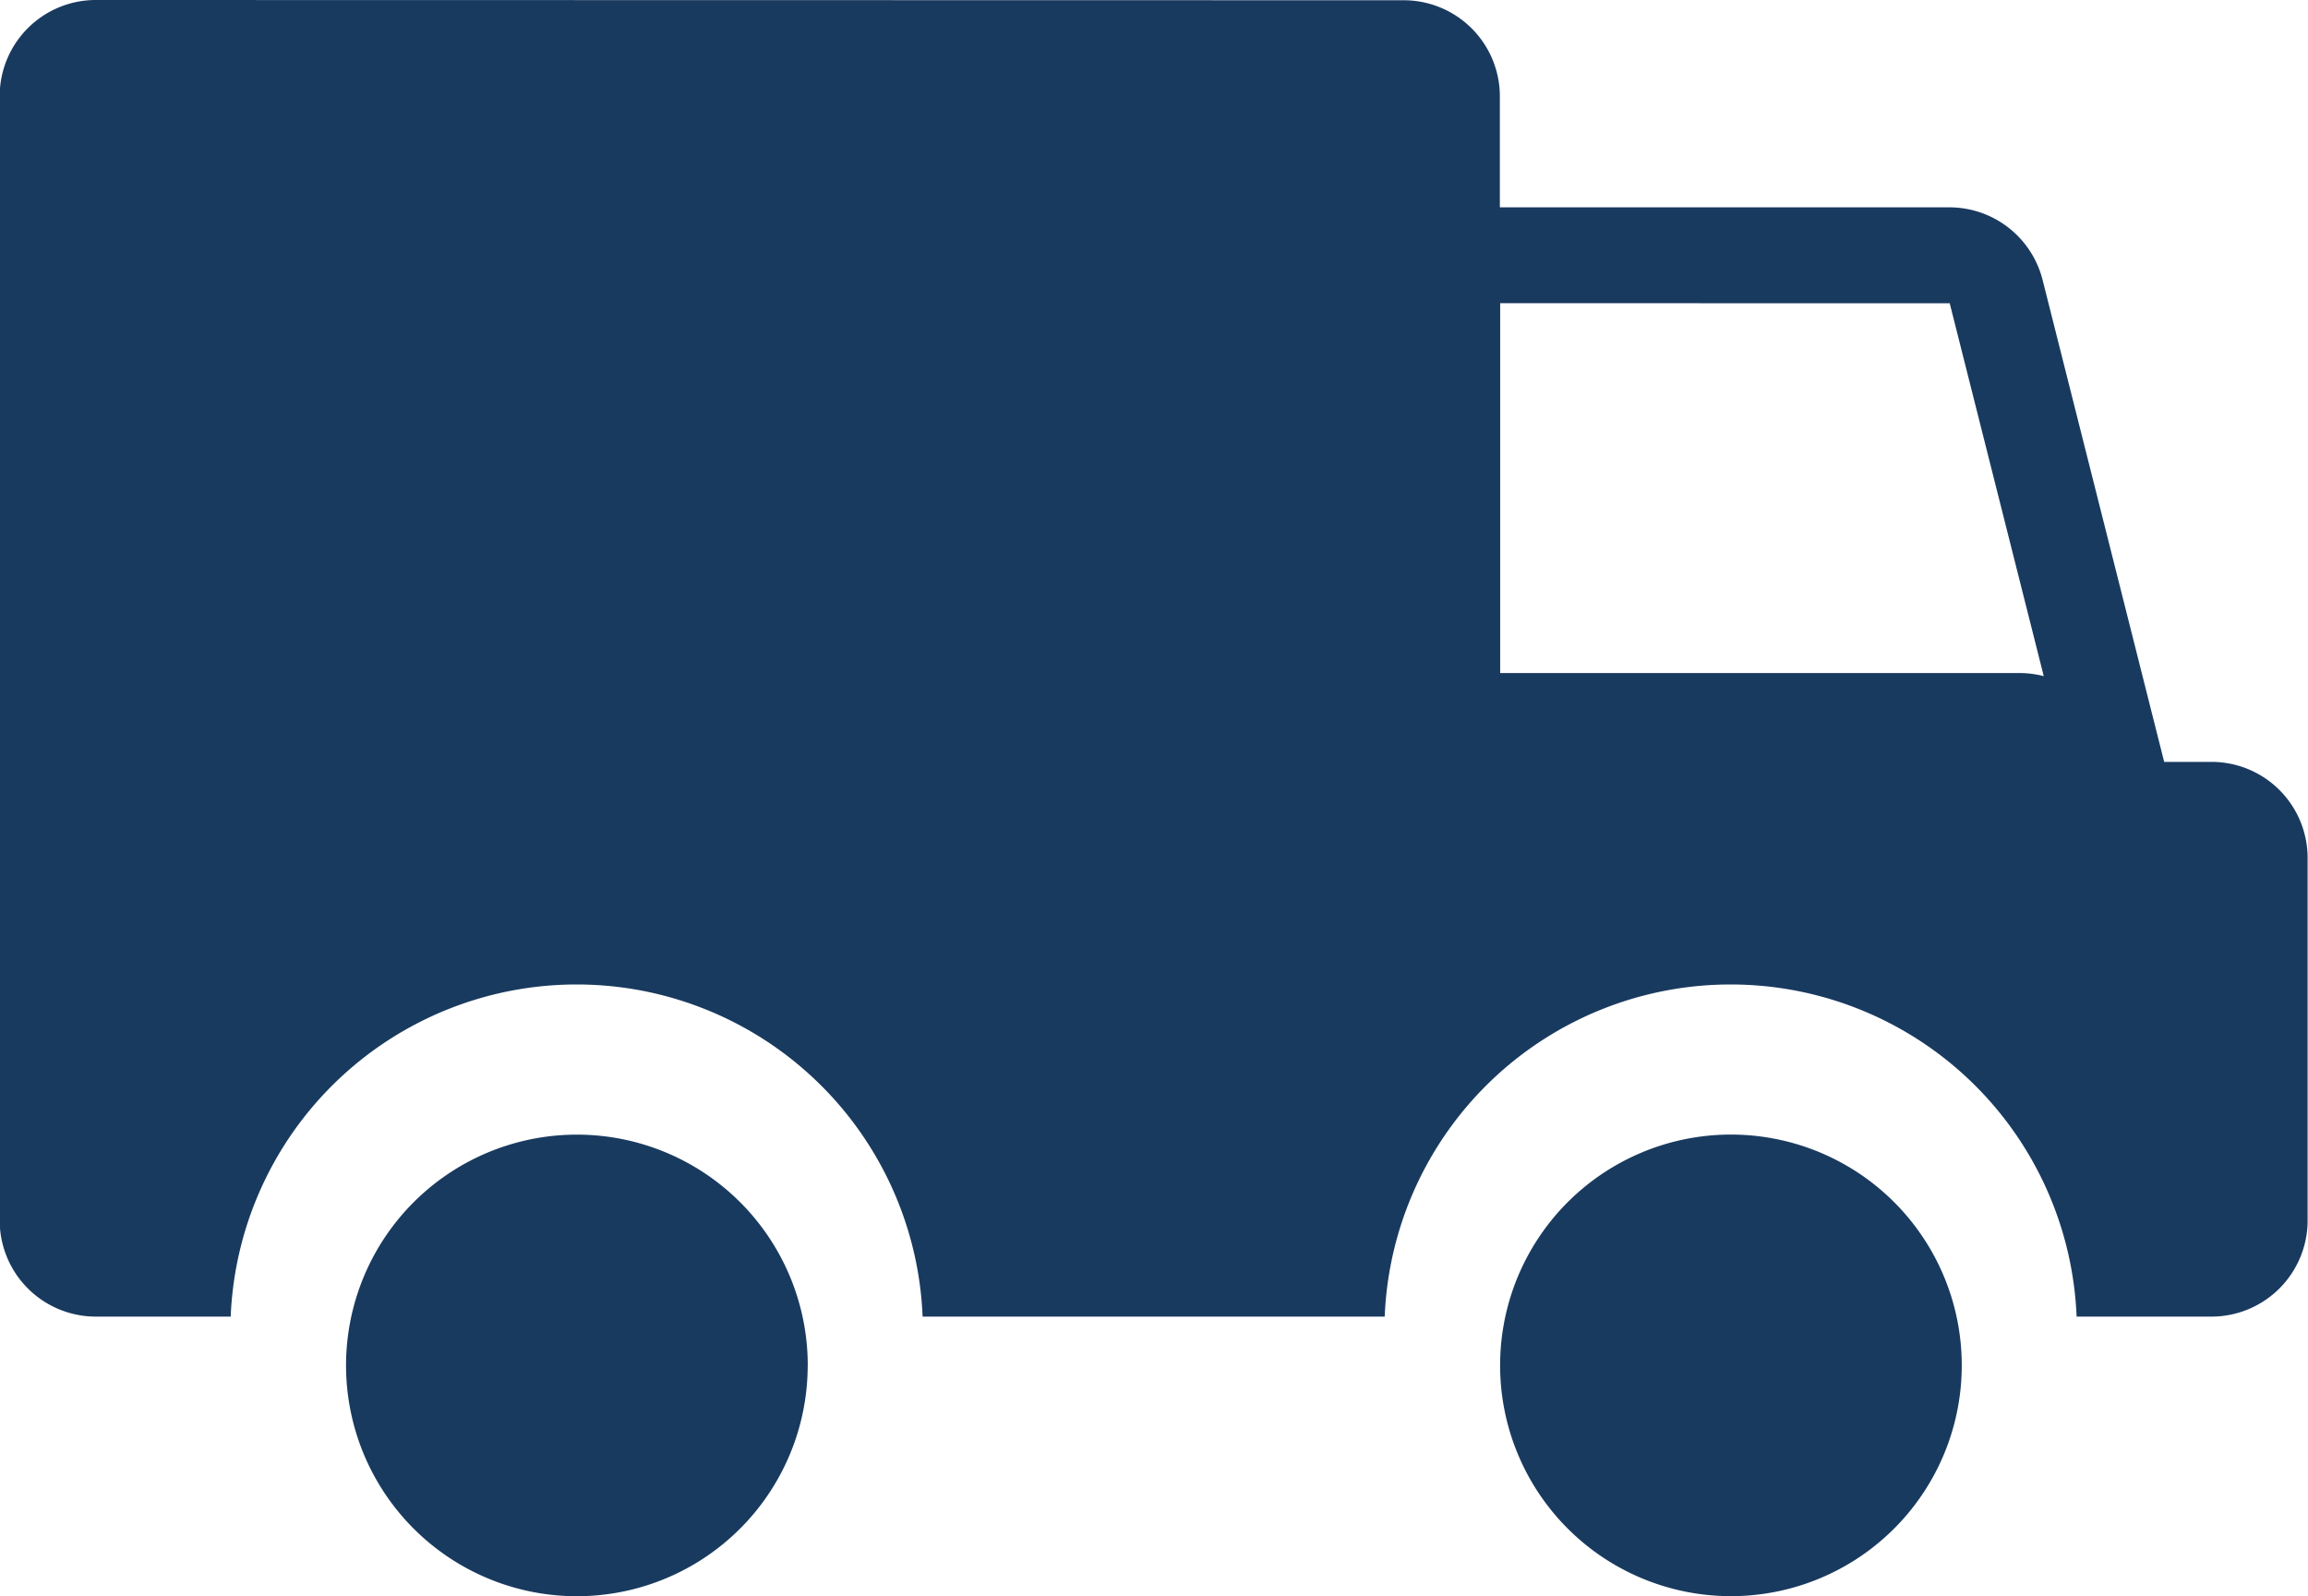 <svg xmlns="http://www.w3.org/2000/svg" width="36.396" height="25.174" viewBox="0 0 36.396 25.174">
  <defs>
    <style>
      .cls-1 {
        fill: #193a5f;
        fill-rule: evenodd;
      }
    </style>
  </defs>
  <path id="truck" class="cls-1" d="M133.521,275.994A1.516,1.516,0,0,0,132,277.511v17.731a1.517,1.517,0,0,0,1.516,1.517h2.127a5.46,5.46,0,0,1,10.911,0h7.287a5.46,5.46,0,0,1,10.911,0h2.127a1.517,1.517,0,0,0,1.516-1.517v-5.716a1.516,1.516,0,0,0-1.516-1.516h-.746l-1.917-7.6a1.517,1.517,0,0,0-1.47-1.146h-7.089v-1.75a1.516,1.516,0,0,0-1.516-1.516Zm29.23,4.783,1.483,5.881a1.521,1.521,0,0,0-.383-.049h-8.189v-5.833ZM159.3,301.168a3.64,3.64,0,1,0-3.639-3.64A3.64,3.64,0,0,0,159.3,301.168Zm-14.558-3.64a3.64,3.64,0,1,1-3.639-3.639A3.64,3.64,0,0,1,144.743,297.528Z" transform="translate(-132.005 -275.994)"/>
</svg>
